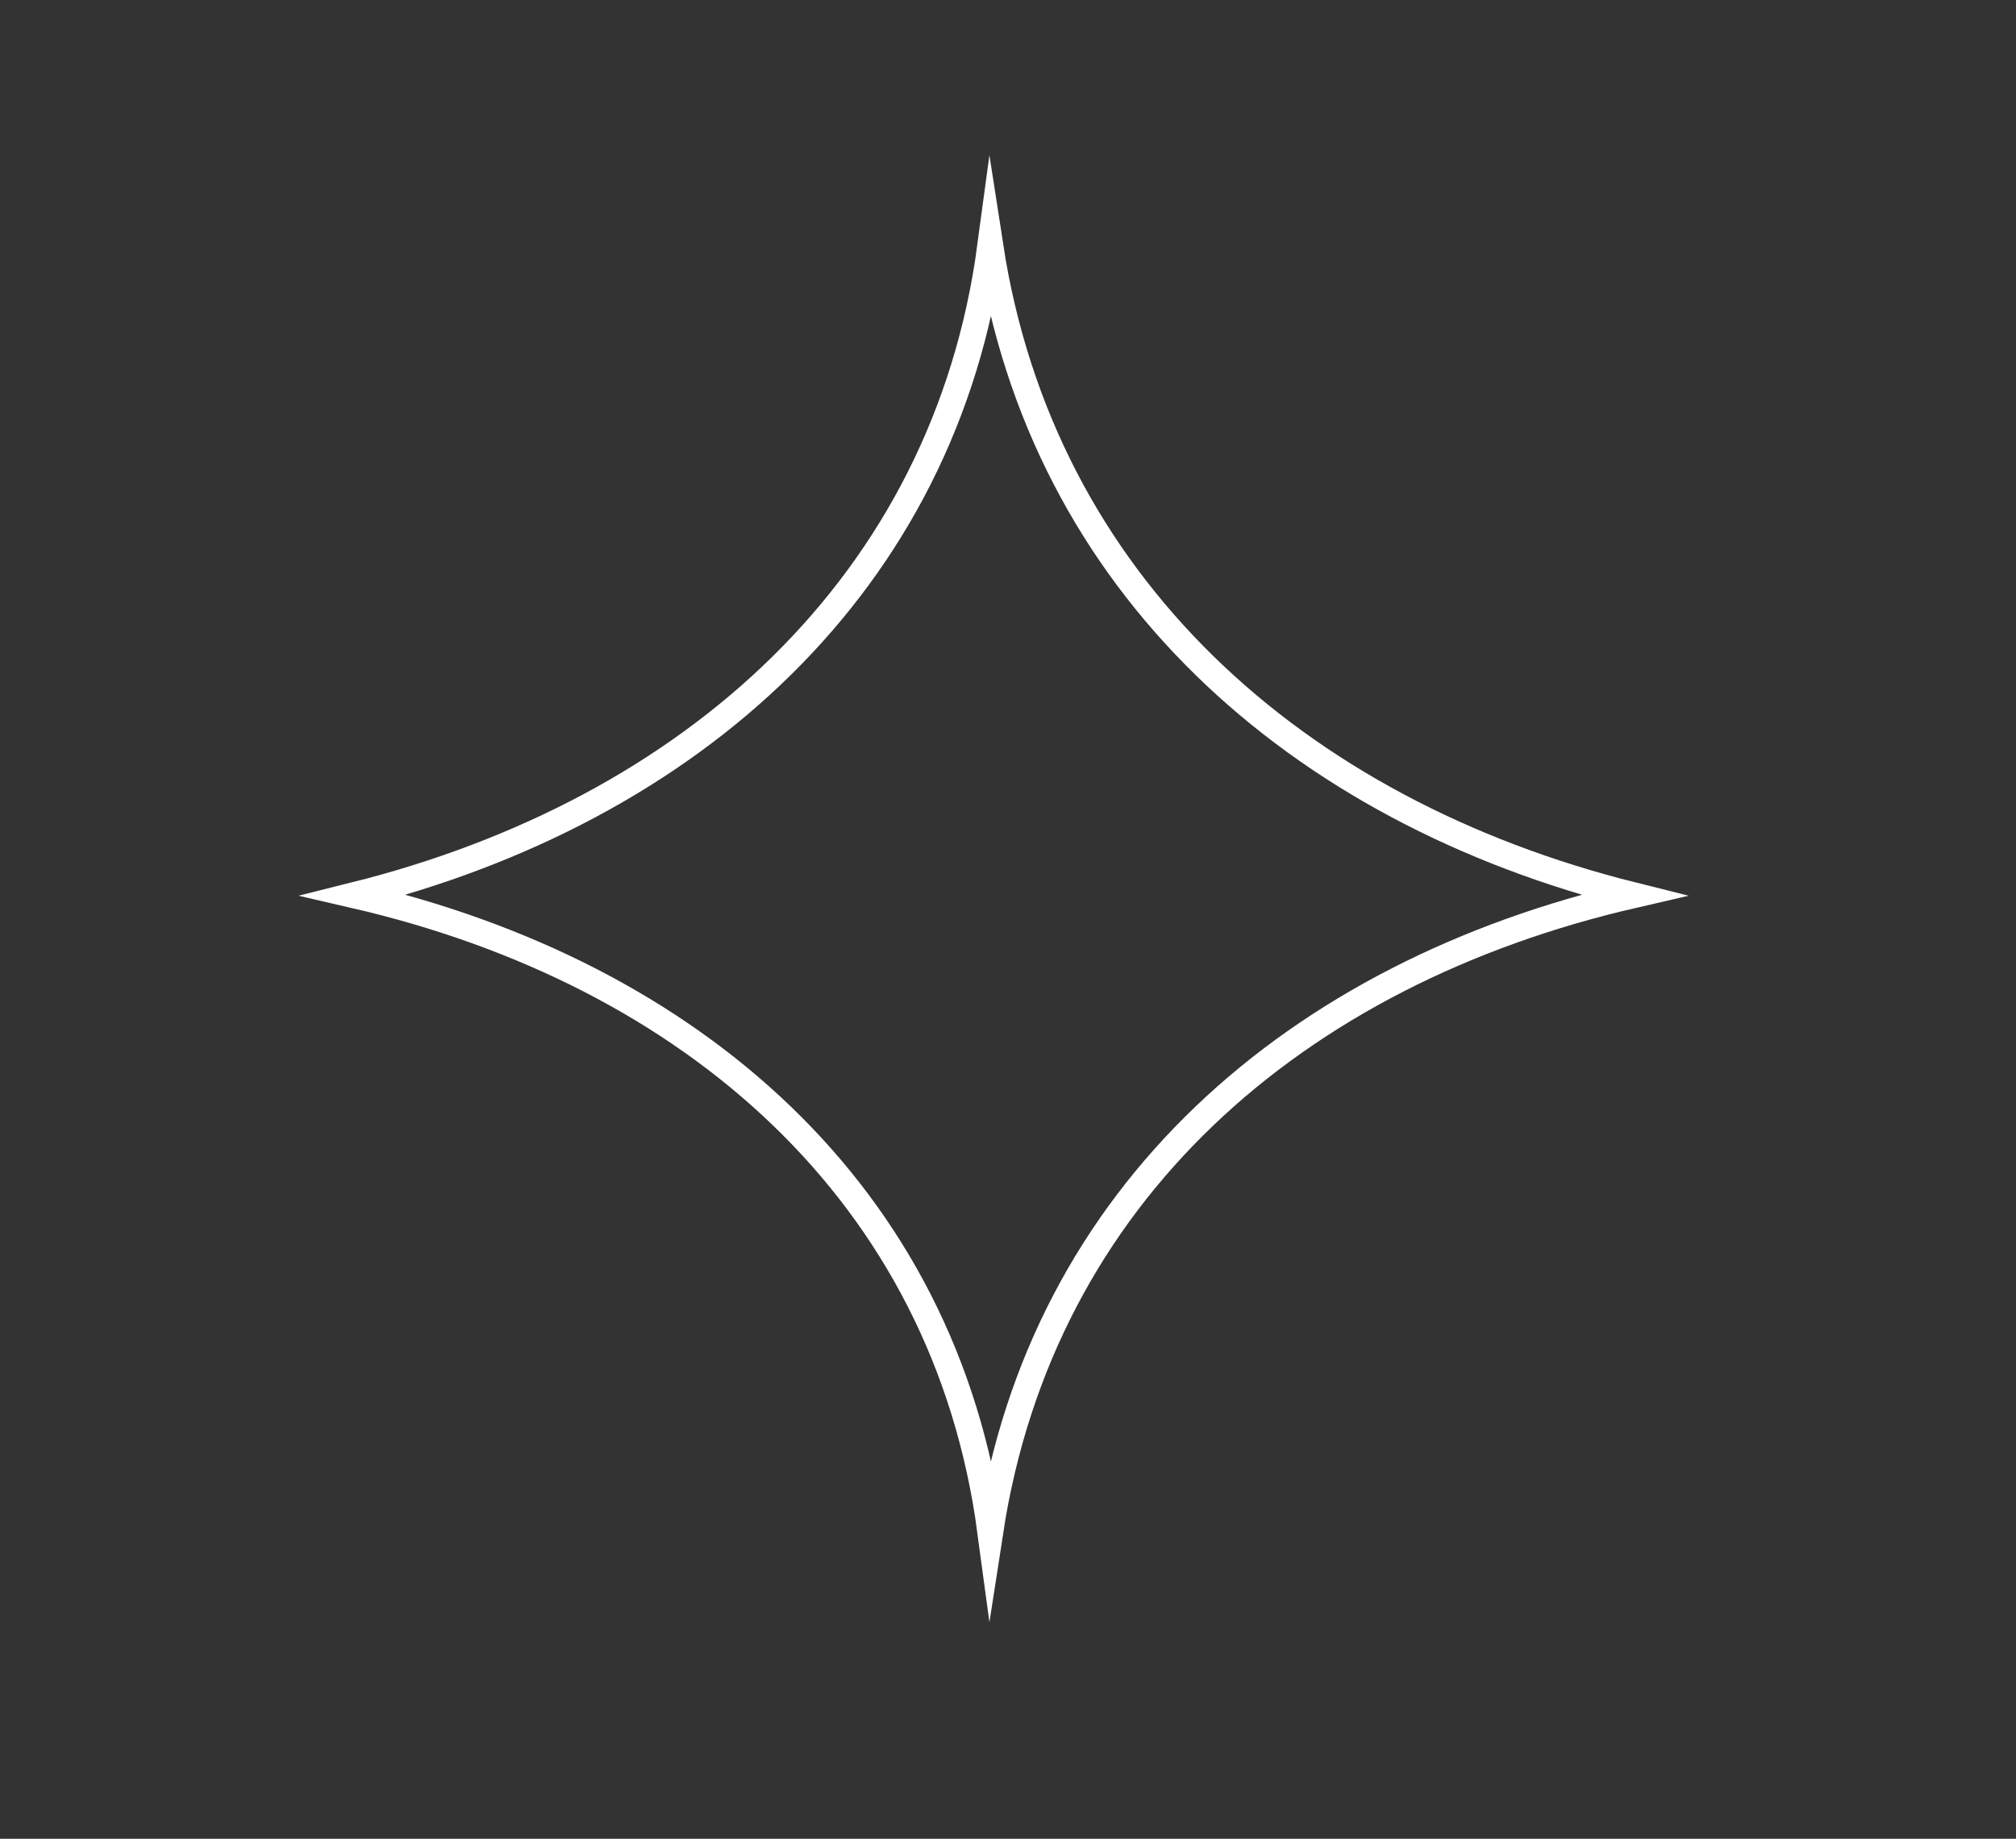 <?xml version="1.0" encoding="UTF-8"?> <svg xmlns="http://www.w3.org/2000/svg" id="Layer_1" data-name="Layer 1" viewBox="0 0 232.85 212.43"><rect x="0" y="0" width="232.85" height="212.43" fill="#333333" stroke="none"/><defs><style> .cls-1 { fill: none; stroke: #fff; stroke-miterlimit: 10; stroke-width: 3px; } </style></defs><path class="cls-1" d="M114.38,28.44c-5.24,38.99-34.48,65.23-73.48,74.98,39,9,68.24,34.49,73.48,73.48,6-38.99,35.24-64.48,74.24-73.48-39-9.75-68.24-35.99-74.24-74.98Z"></path></svg> 